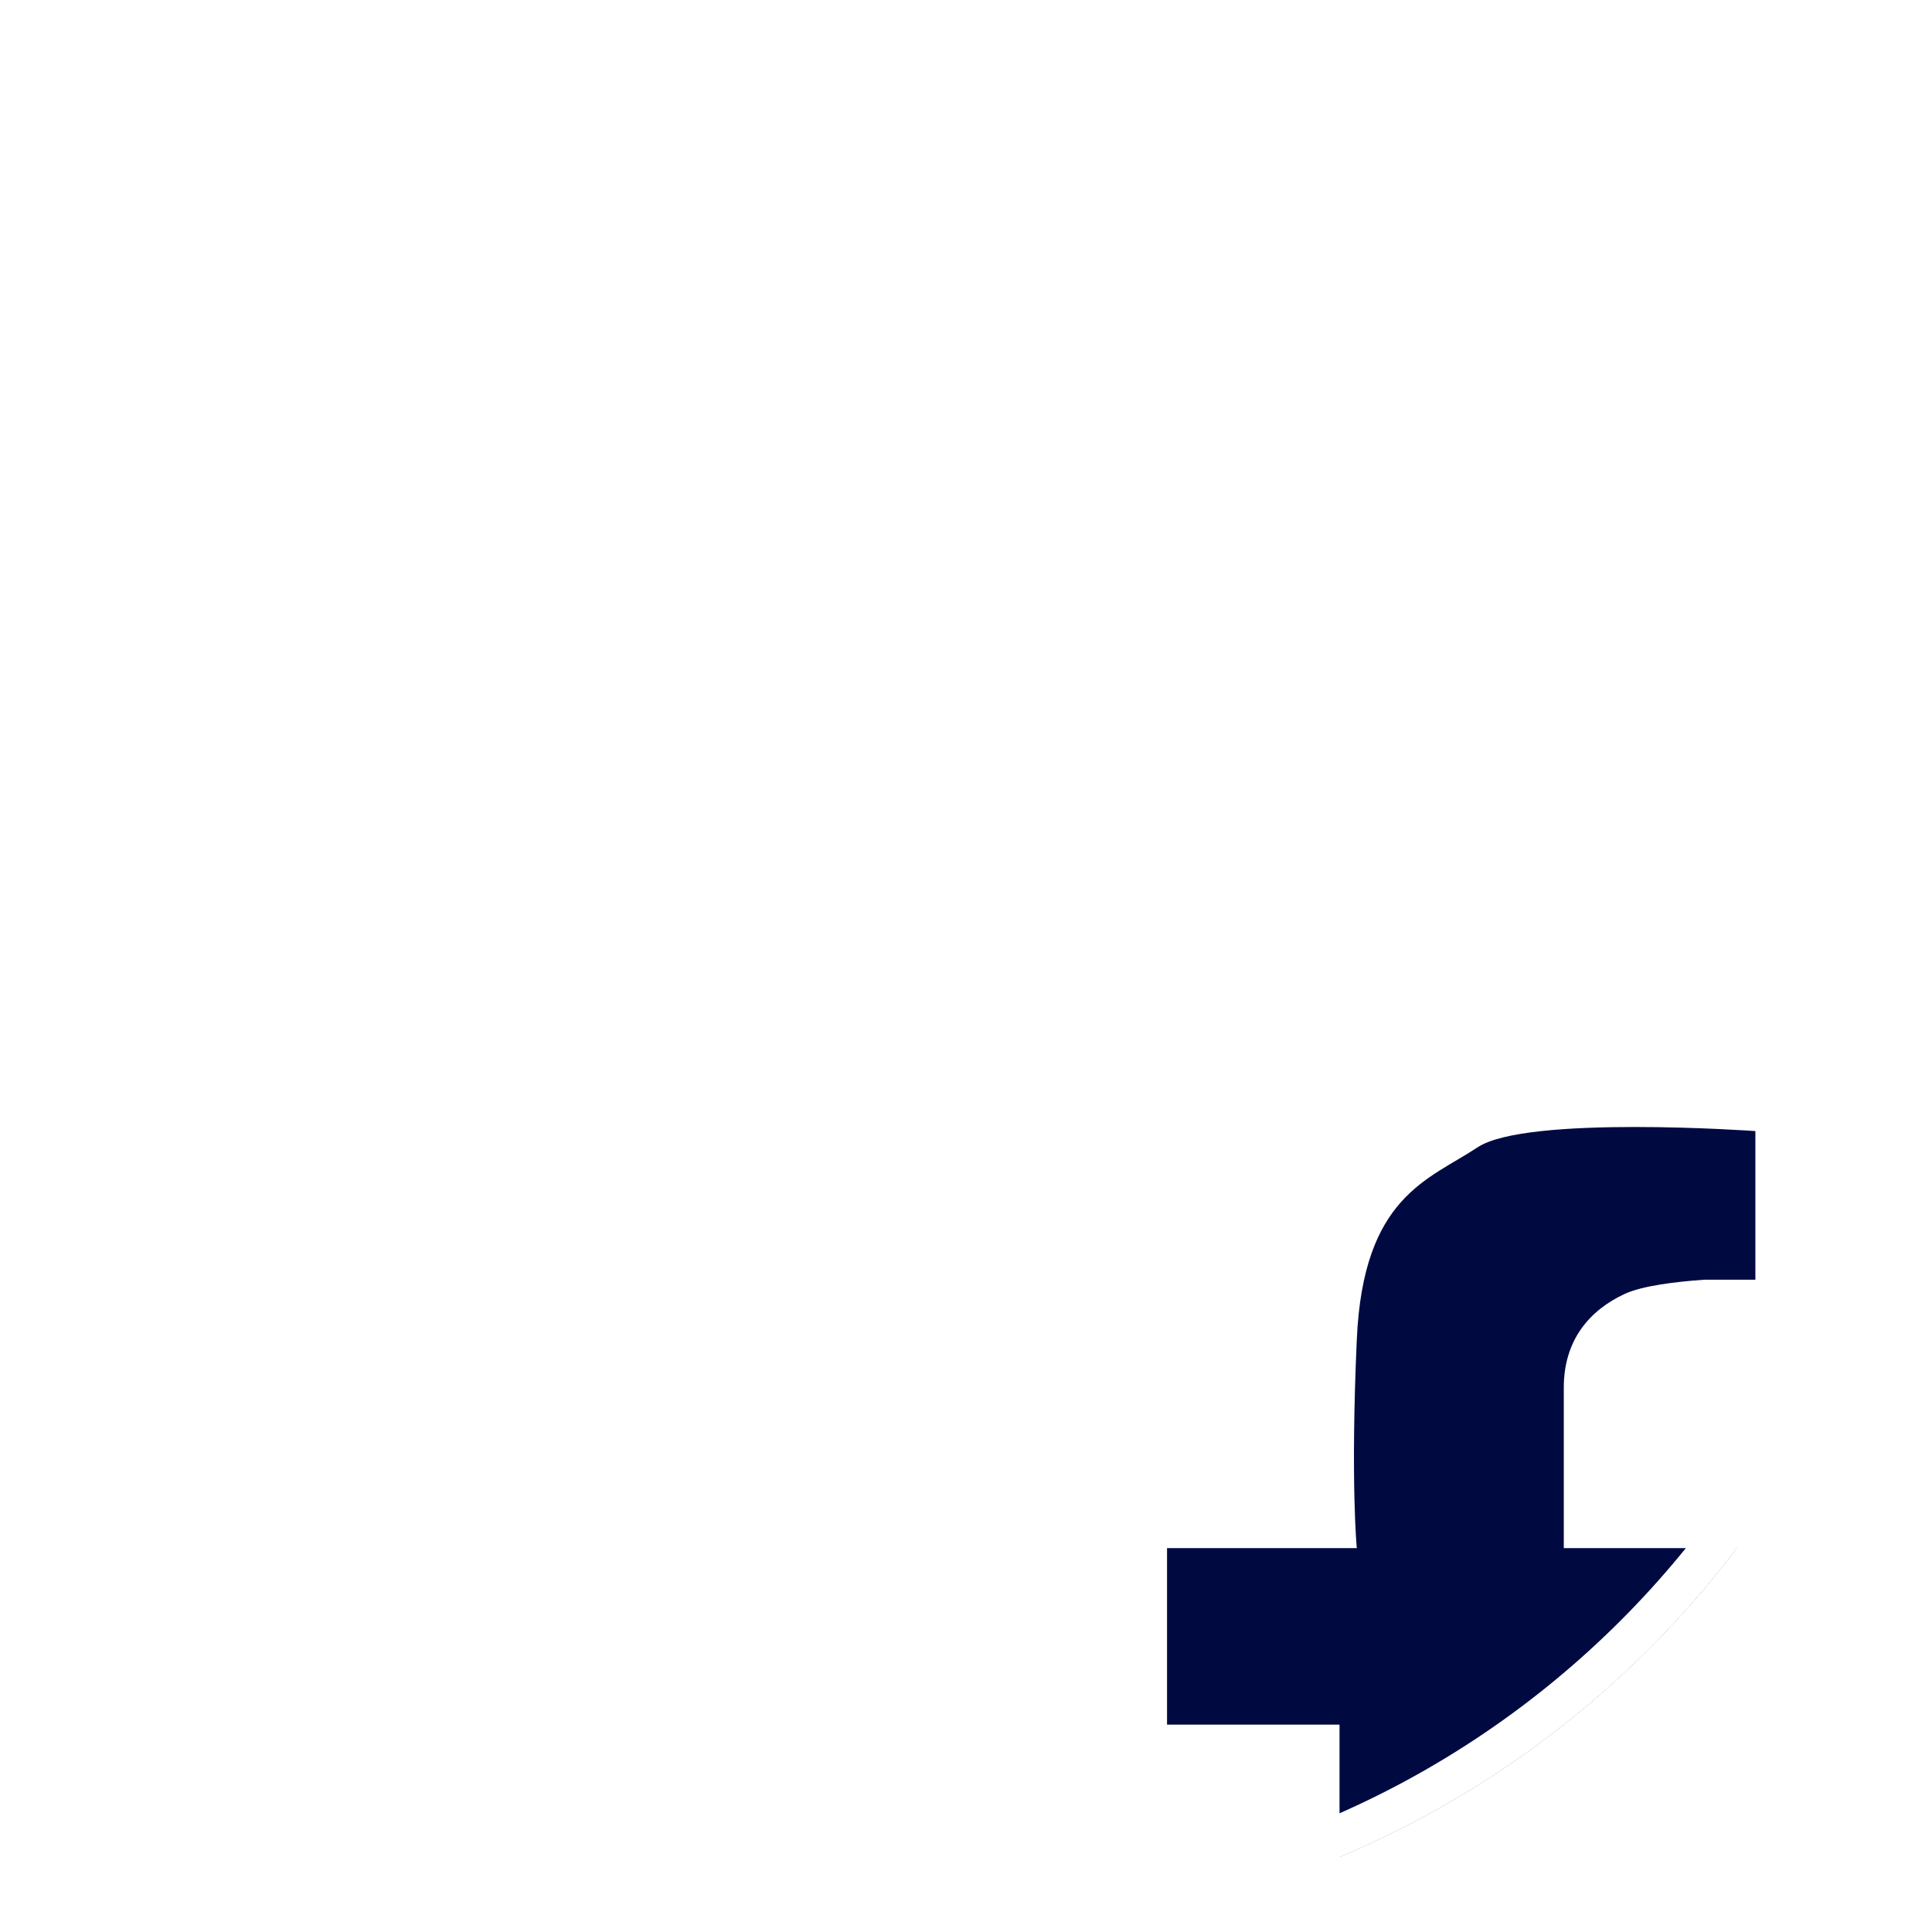 <svg width="36" height="36" viewBox="0 0 36 36" fill="none" xmlns="http://www.w3.org/2000/svg">
<g clip-path="url(#clip0_402_3347)">
<rect width="36" height="36" rx="18" fill="white"/>
<g filter="url(#filter0_d_402_3347)">
<path d="M20.139 13.106C20.139 12.209 20.63 11.66 21.272 11.361C21.601 11.208 22.229 11.132 22.766 11.095H23.709V8.326C23.709 8.326 19.445 8.022 18.532 8.629C17.618 9.236 16.4 9.54 16.282 12.209C16.163 14.879 16.282 16.097 16.282 16.097H12.746V19.386H15.96V27.75H20.139V19.386H23.099L23.996 16.097H20.139V13.106Z" fill="#000A41"/>
</g>
</g>
<rect x="0.375" y="0.375" width="35.25" height="35.25" rx="17.625" stroke="white" stroke-width="0.75"/>
<defs>
<filter id="filter0_d_402_3347" x="12.746" y="8.25" width="24" height="36" filterUnits="userSpaceOnUse" color-interpolation-filters="sRGB">
<feFlood flood-opacity="0" result="BackgroundImageFix"/>
<feColorMatrix in="SourceAlpha" type="matrix" values="0 0 0 0 0 0 0 0 0 0 0 0 0 0 0 0 0 0 127 0" result="hardAlpha"/>
<feOffset dx="9" dy="12.75"/>
<feGaussianBlur stdDeviation="1.875"/>
<feComposite in2="hardAlpha" operator="out"/>
<feColorMatrix type="matrix" values="0 0 0 0 1 0 0 0 0 1 0 0 0 0 1 0 0 0 0.01 0"/>
<feBlend mode="normal" in2="BackgroundImageFix" result="effect1_dropShadow_402_3347"/>
<feBlend mode="normal" in="SourceGraphic" in2="effect1_dropShadow_402_3347" result="shape"/>
</filter>
<clipPath id="clip0_402_3347">
<rect width="36" height="36" rx="18" fill="white"/>
</clipPath>
</defs>
</svg>
